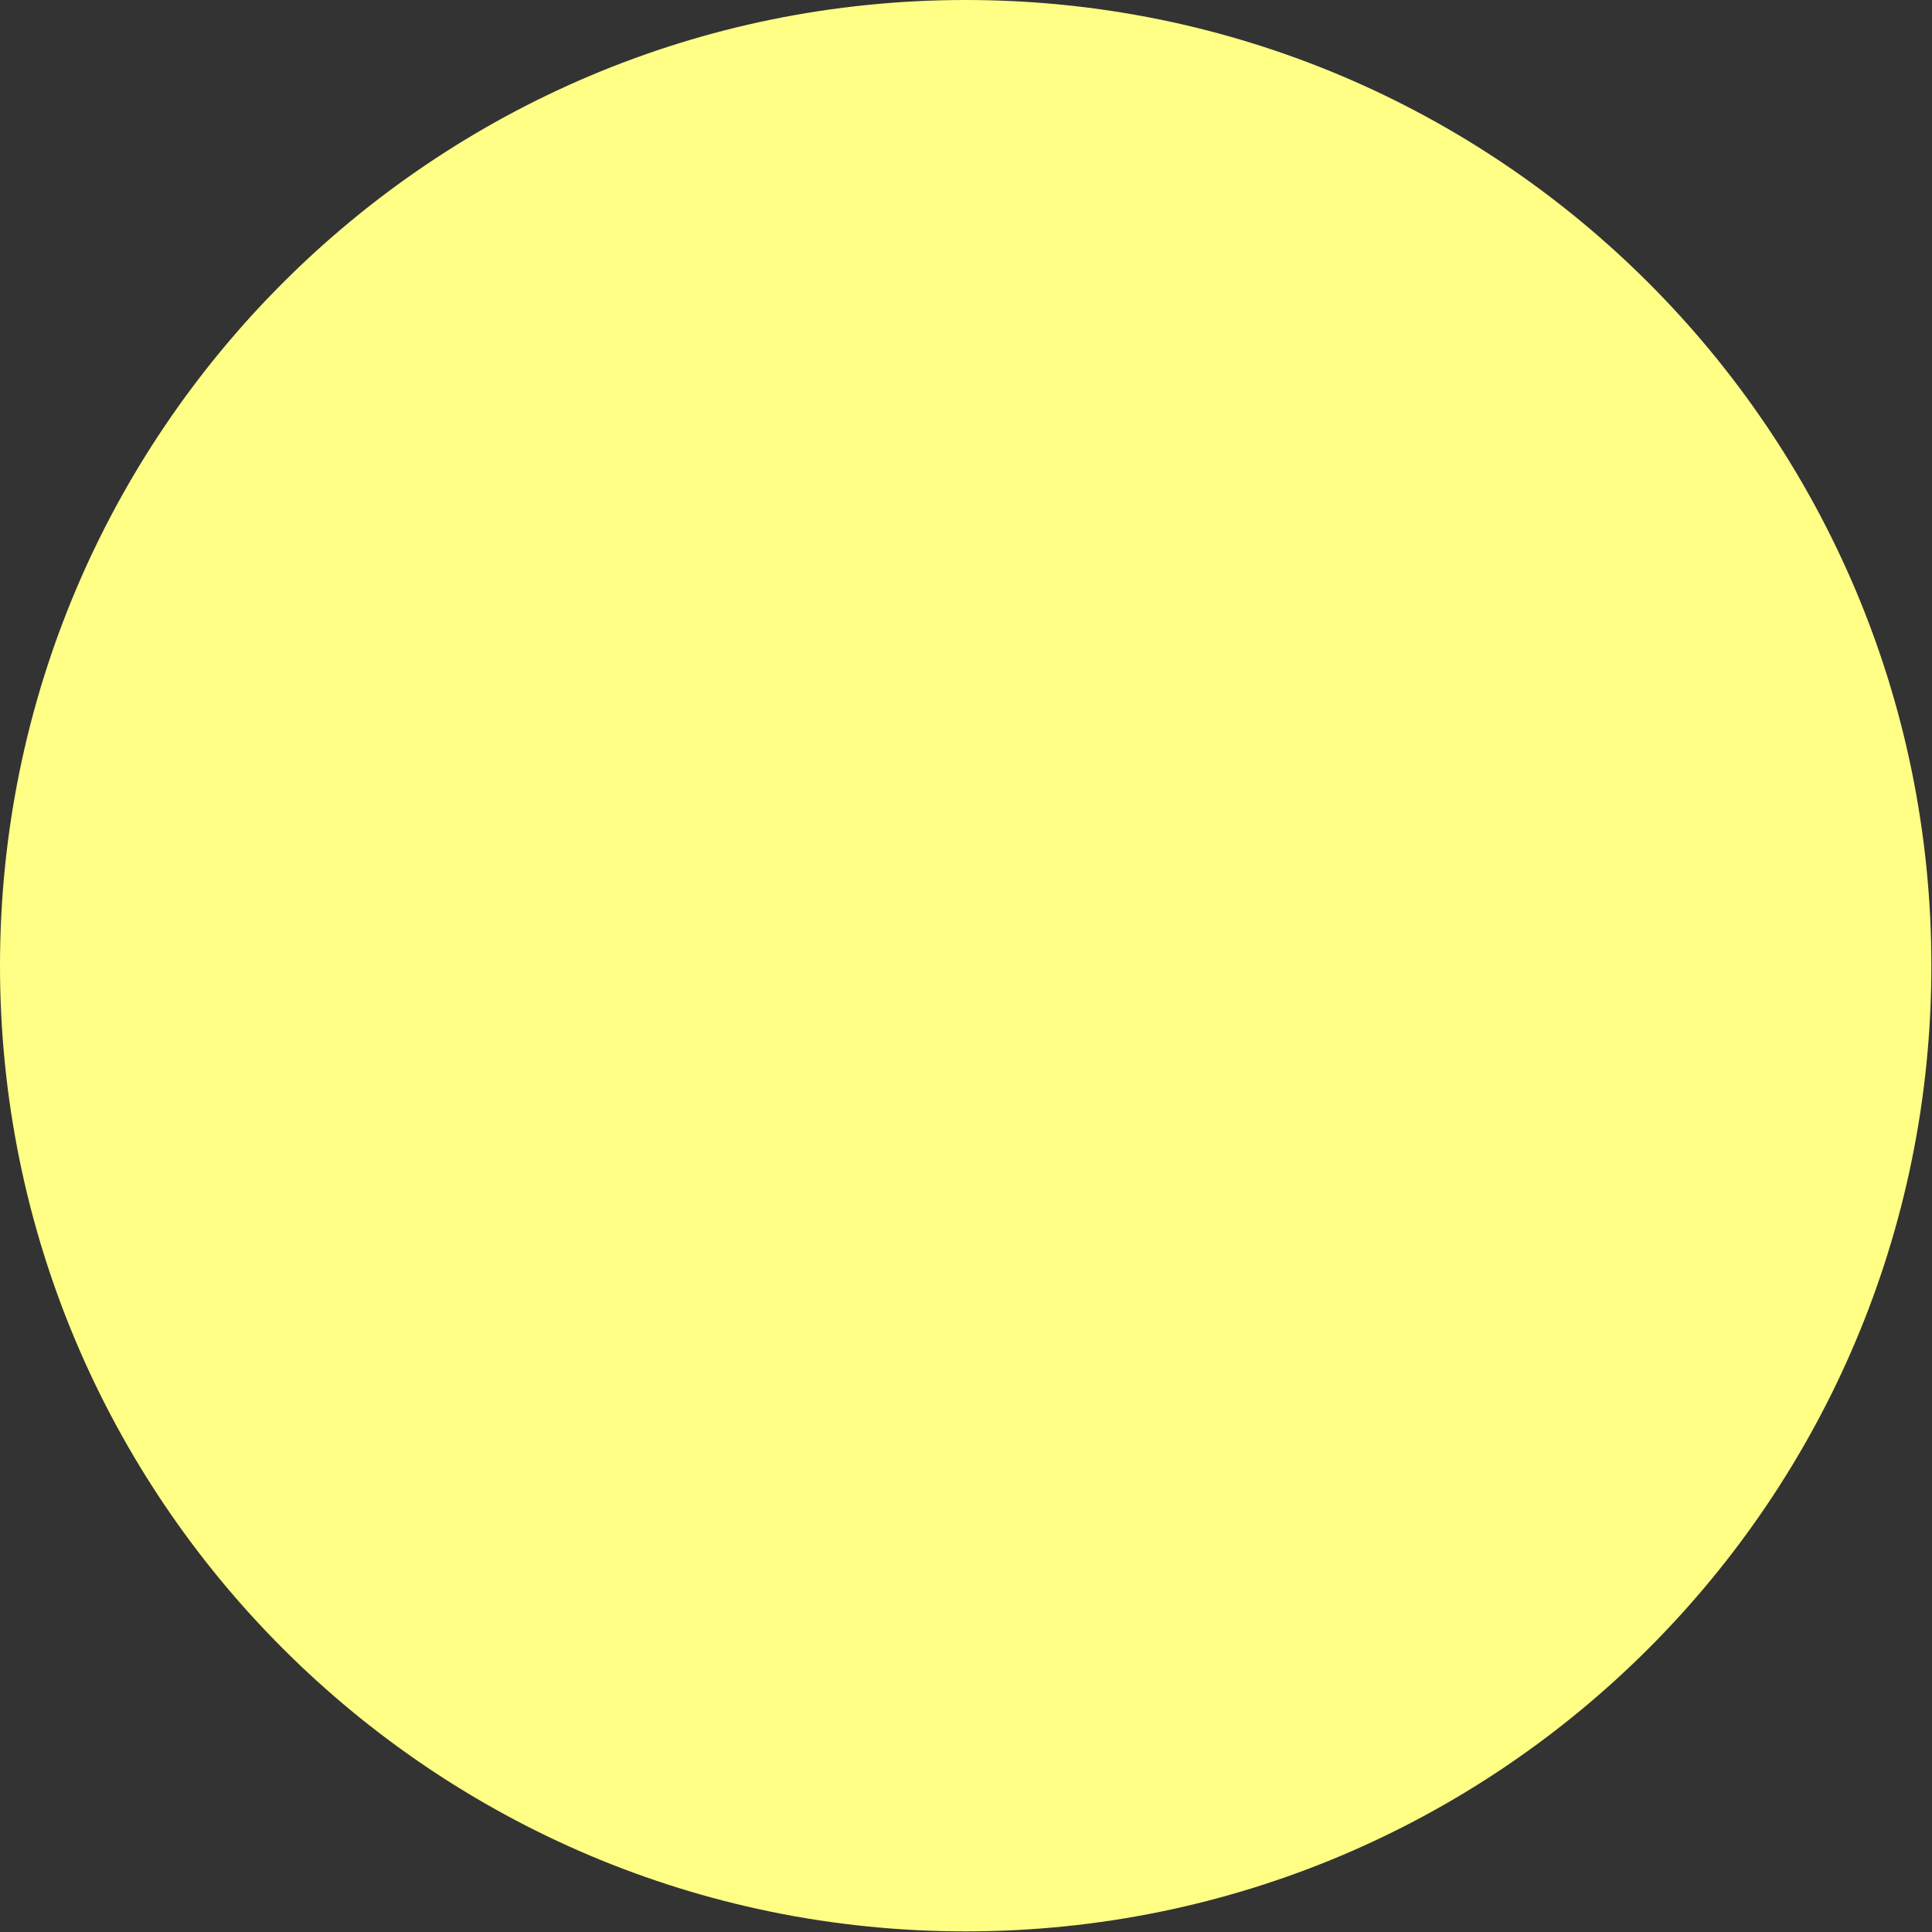 <?xml version="1.0" encoding="UTF-8"?>
<svg data-bbox="0 0 31.18 31.18" viewBox="0 0 31.19 31.19" xmlns="http://www.w3.org/2000/svg" data-type="color">
    <rect x="0" y="0" width="31.19" height="31.19" fill="#333333" stroke="none"/>
    <g>
        <path fill="#ffff85" d="M31.18 15.59c0 8.61-6.98 15.59-15.59 15.59S0 24.2 0 15.59 6.98 0 15.59 0s15.59 6.98 15.59 15.59" data-color="1"/>
    </g>
</svg>
